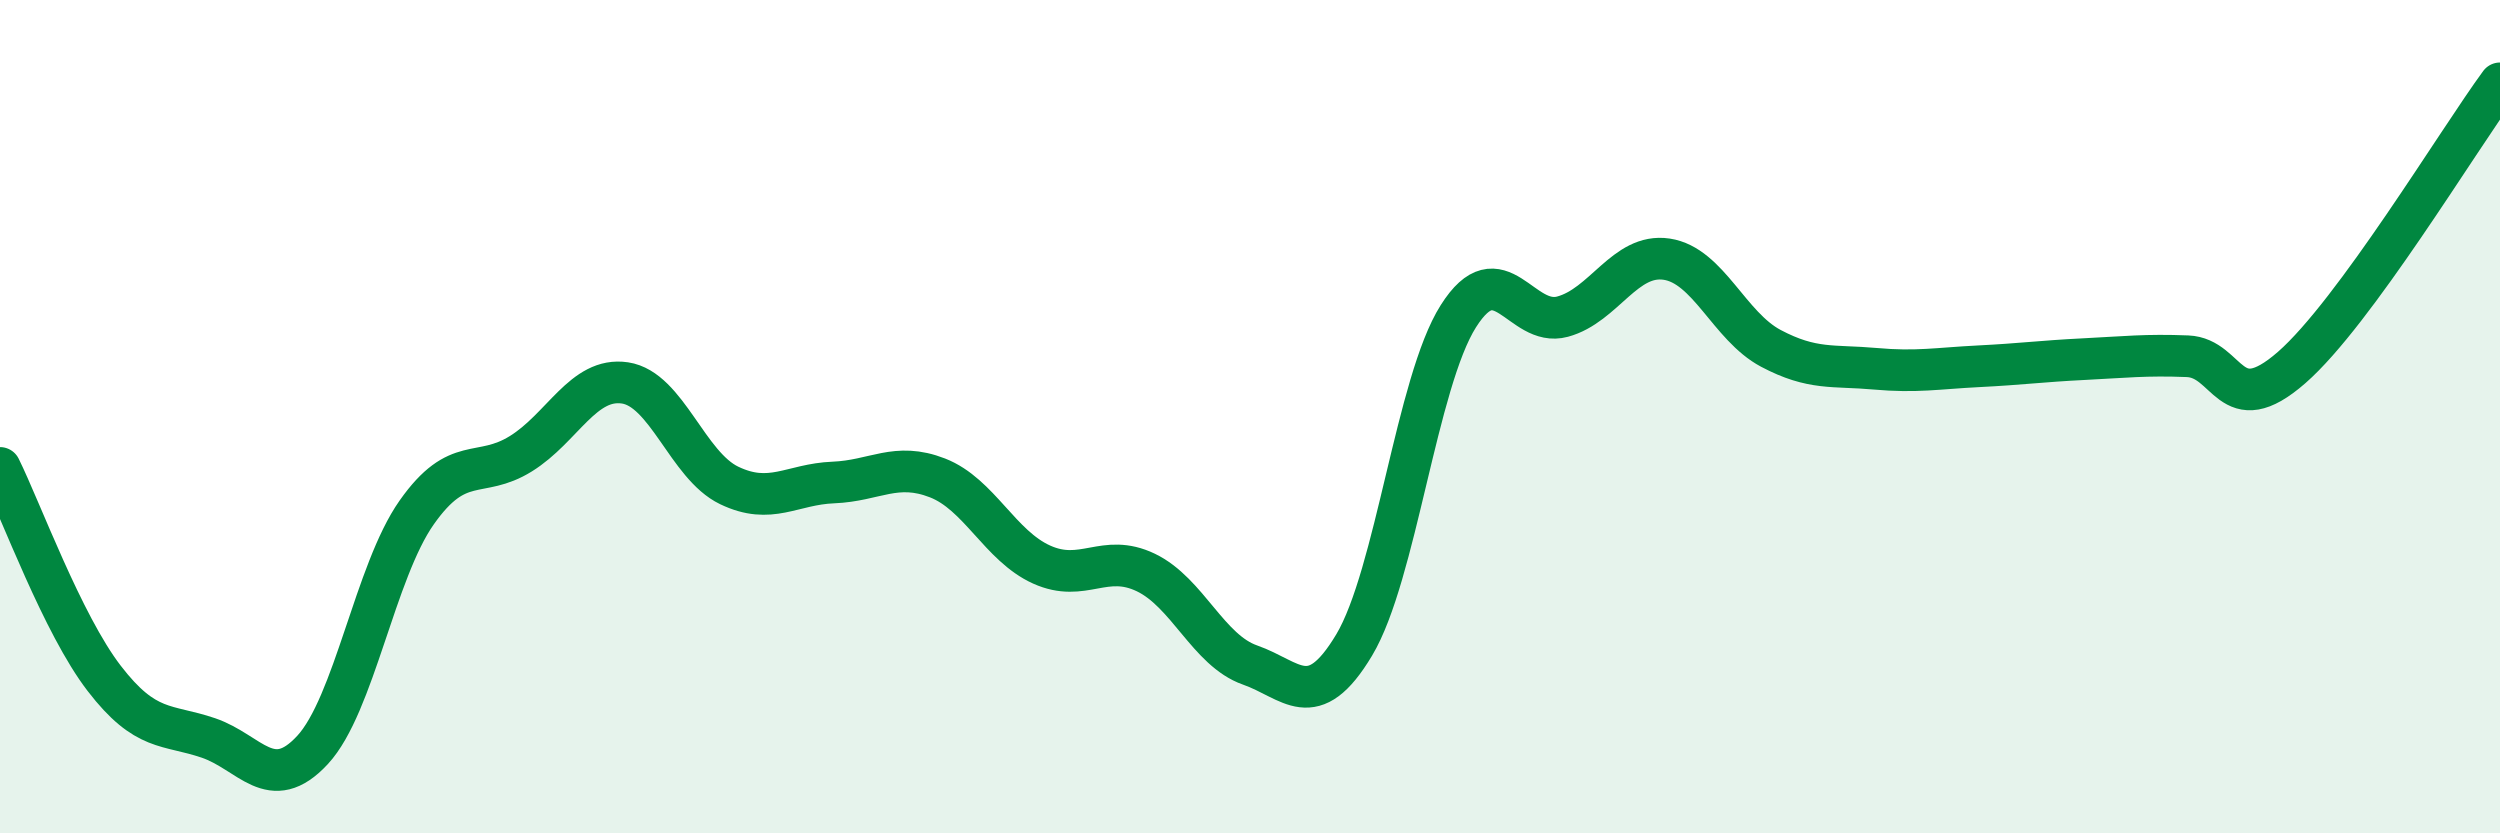 
    <svg width="60" height="20" viewBox="0 0 60 20" xmlns="http://www.w3.org/2000/svg">
      <path
        d="M 0,11.23 C 0.5,12.24 1.5,14.98 2.5,16.28 C 3.5,17.58 4,17.37 5,17.71 C 6,18.05 6.5,19.08 7.5,18 C 8.5,16.92 9,13.72 10,12.3 C 11,10.88 11.5,11.51 12.5,10.89 C 13.5,10.27 14,9.04 15,9.19 C 16,9.34 16.5,11.17 17.5,11.65 C 18.5,12.13 19,11.62 20,11.58 C 21,11.54 21.5,11.08 22.5,11.47 C 23.5,11.86 24,13.1 25,13.55 C 26,14 26.5,13.26 27.5,13.74 C 28.5,14.22 29,15.61 30,15.96 C 31,16.31 31.5,17.15 32.5,15.48 C 33.5,13.81 34,9.17 35,7.59 C 36,6.01 36.5,7.87 37.5,7.6 C 38.5,7.33 39,6.07 40,6.22 C 41,6.37 41.5,7.83 42.5,8.36 C 43.5,8.89 44,8.76 45,8.85 C 46,8.94 46.5,8.84 47.5,8.79 C 48.5,8.74 49,8.67 50,8.62 C 51,8.57 51.5,8.51 52.5,8.55 C 53.5,8.59 53.5,10.13 55,8.82 C 56.5,7.51 59,3.36 60,2L60 20L0 20Z"
        fill="#008740"
        opacity="0.1"
        stroke-linecap="round"
        stroke-linejoin="round"
      />
      <path
        d="M 0,11.23 C 0.5,12.24 1.5,14.98 2.5,16.28 C 3.5,17.58 4,17.37 5,17.71 C 6,18.05 6.5,19.08 7.5,18 C 8.5,16.92 9,13.72 10,12.3 C 11,10.88 11.5,11.51 12.5,10.89 C 13.5,10.27 14,9.04 15,9.19 C 16,9.34 16.5,11.17 17.5,11.65 C 18.5,12.13 19,11.62 20,11.58 C 21,11.54 21.5,11.08 22.5,11.47 C 23.5,11.86 24,13.1 25,13.55 C 26,14 26.5,13.26 27.5,13.74 C 28.5,14.22 29,15.61 30,15.96 C 31,16.31 31.5,17.15 32.5,15.48 C 33.5,13.81 34,9.17 35,7.59 C 36,6.01 36.5,7.87 37.5,7.6 C 38.5,7.33 39,6.07 40,6.22 C 41,6.37 41.5,7.83 42.5,8.36 C 43.5,8.89 44,8.76 45,8.85 C 46,8.94 46.5,8.84 47.5,8.79 C 48.5,8.74 49,8.67 50,8.62 C 51,8.57 51.5,8.51 52.5,8.55 C 53.5,8.59 53.5,10.13 55,8.82 C 56.5,7.51 59,3.36 60,2"
        stroke="#008740"
        stroke-width="1"
        fill="none"
        stroke-linecap="round"
        stroke-linejoin="round"
      />
    </svg>
  